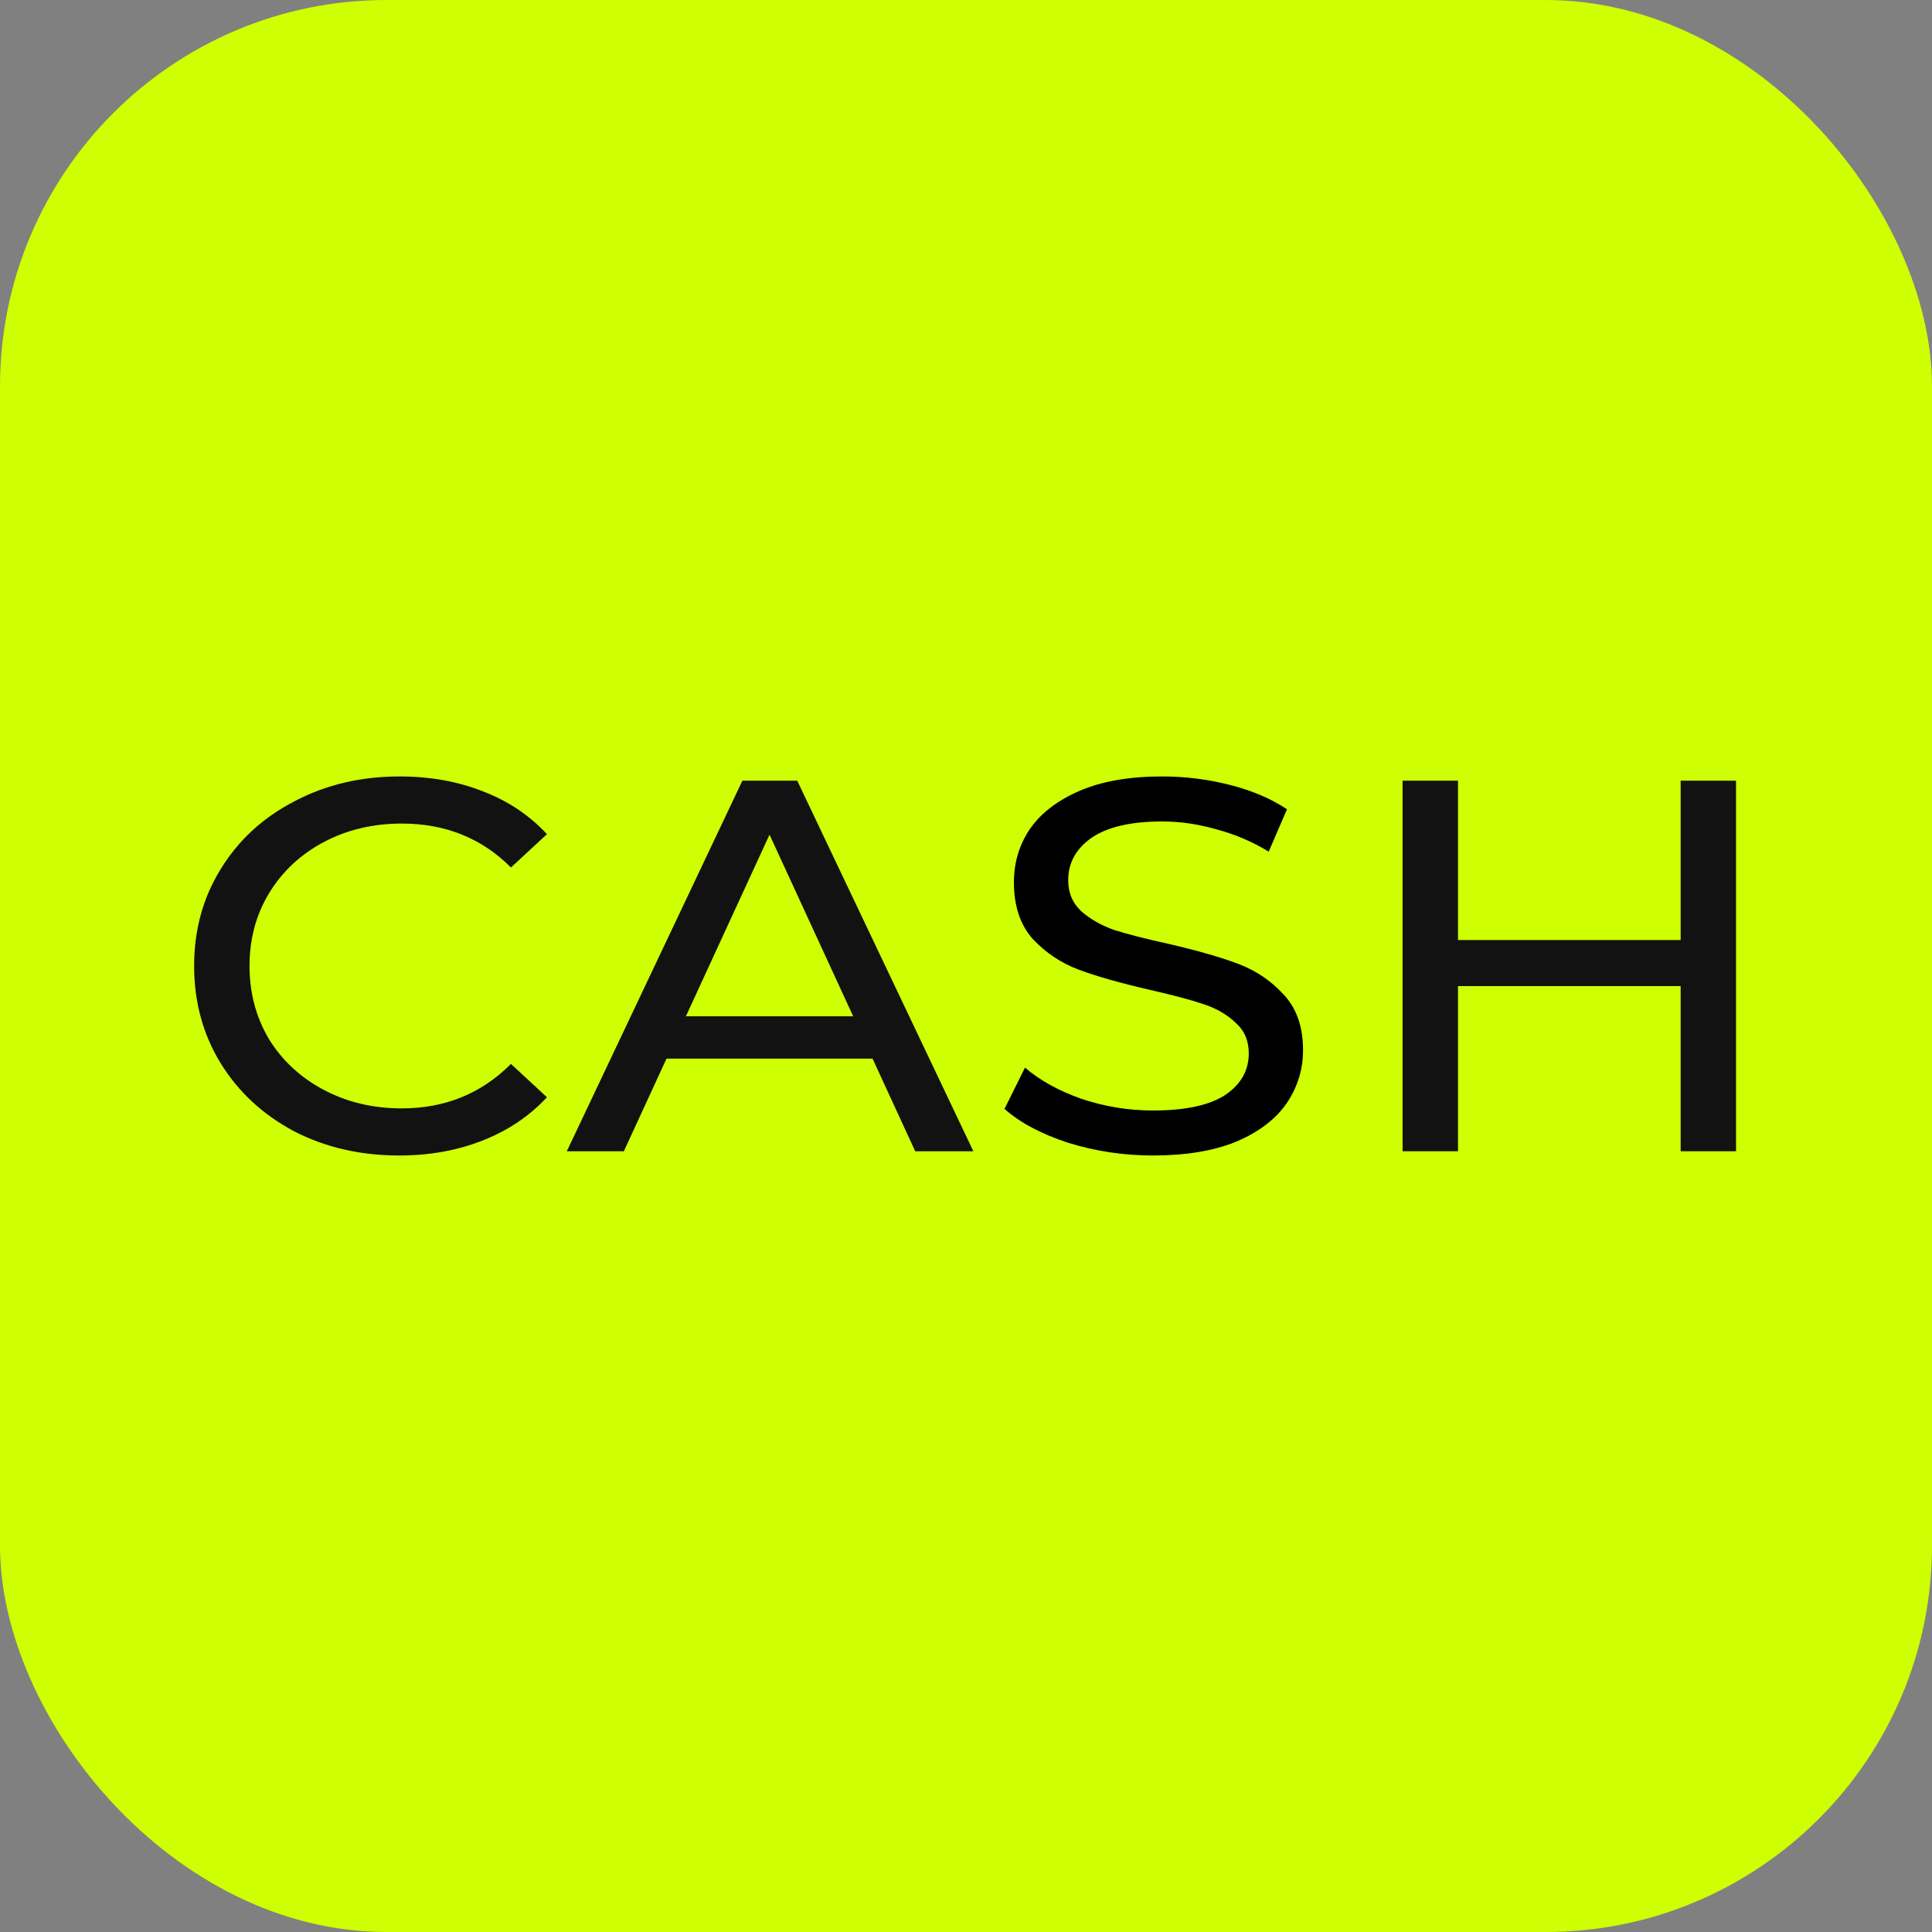 <?xml version="1.0" encoding="UTF-8"?> <svg xmlns="http://www.w3.org/2000/svg" xmlns:xlink="http://www.w3.org/1999/xlink" xmlns:svgjs="http://svgjs.com/svgjs" width="1000" height="1000"><rect width="100%" height="100%" fill="#808080" stroke="none"/> <style> #light-icon { display: inline; } #dark-icon { display: none; } @media (prefers-color-scheme: dark) { #light-icon { display: none; } #dark-icon { display: inline; } } </style> <g id="light-icon"> <svg xmlns="http://www.w3.org/2000/svg" xmlns:xlink="http://www.w3.org/1999/xlink" xmlns:svgjs="http://svgjs.com/svgjs" width="1000" height="1000"> <rect width="1000" height="1000" rx="200" ry="200" fill="#cfff03"></rect> <g transform="matrix(2.156,0,0,2.156,100.479,401.887)"> <svg xmlns="http://www.w3.org/2000/svg" xmlns:xlink="http://www.w3.org/1999/xlink" xmlns:svgjs="http://svgjs.com/svgjs" width="371" height="91"> <svg xmlns="http://www.w3.org/2000/svg" width="371" height="91" viewBox="0 0 371 91" fill="none"> <g clip-path="url(#clip0_7830_2300)"> <path d="M49.201 91C39.892 91 31.471 89.051 23.936 85.154C16.489 81.171 10.638 75.749 6.383 68.885C2.128 61.938 0 54.142 0 45.5C0 36.858 2.128 29.105 6.383 22.242C10.638 15.294 16.533 9.871 24.069 5.973C31.604 1.991 40.026 0 49.334 0C56.603 0 63.252 1.186 69.28 3.559C75.308 5.846 80.45 9.278 84.705 13.853L76.062 21.86C69.058 14.828 60.326 11.312 49.866 11.312C42.951 11.312 36.701 12.794 31.116 15.76C25.531 18.725 21.143 22.835 17.952 28.088C14.849 33.257 13.297 39.06 13.297 45.5C13.297 51.94 14.849 57.786 17.952 63.039C21.143 68.208 25.531 72.275 31.116 75.24C36.701 78.206 42.951 79.689 49.866 79.689C60.238 79.689 68.97 76.13 76.062 69.013L84.705 77.019C80.45 81.595 75.264 85.069 69.147 87.441C63.119 89.814 56.47 91 49.201 91Z" fill="#121212"></path> <path d="M162.874 67.742H113.407L103.168 89.983H89.471L131.624 1.017H144.789L187.075 89.983H173.113L162.874 67.742ZM158.219 57.574L138.14 13.98L118.061 57.574H158.219Z" fill="#121212"></path> <path d="M230.187 91C223.184 91 216.402 89.983 209.842 87.95C203.37 85.832 198.273 83.12 194.55 79.816L199.47 69.902C203.016 72.953 207.537 75.452 213.033 77.401C218.618 79.265 224.336 80.197 230.187 80.197C237.9 80.197 243.662 78.968 247.474 76.511C251.286 73.969 253.192 70.622 253.192 66.471C253.192 63.42 252.128 60.963 250 59.099C247.961 57.15 245.39 55.668 242.288 54.651C239.274 53.634 234.974 52.49 229.389 51.219C222.386 49.609 216.712 47.999 212.368 46.39C208.113 44.78 204.434 42.323 201.331 39.018C198.317 35.629 196.81 31.096 196.81 25.419C196.81 20.674 198.096 16.395 200.667 12.582C203.326 8.77 207.315 5.719 212.634 3.432C217.953 1.144 224.558 0 232.448 0C237.944 0 243.351 0.678 248.67 2.034C253.989 3.389 258.555 5.338 262.367 7.88L257.979 18.047C254.078 15.675 249.912 13.896 245.479 12.71C241.047 11.438 236.703 10.803 232.448 10.803C224.912 10.803 219.239 12.116 215.427 14.743C211.703 17.37 209.842 20.759 209.842 24.911C209.842 27.961 210.906 30.46 213.033 32.409C215.161 34.273 217.776 35.756 220.879 36.858C224.07 37.874 228.37 38.976 233.777 40.162C240.781 41.772 246.41 43.382 250.665 44.992C254.92 46.602 258.555 49.059 261.569 52.363C264.672 55.668 266.223 60.116 266.223 65.708C266.223 70.368 264.893 74.647 262.234 78.545C259.574 82.358 255.541 85.408 250.133 87.695C244.726 89.898 238.077 91 230.187 91Z" fill="black"></path> <path d="M370.172 1.017V89.983H356.874V50.33H303.419V89.983H290.121V1.017H303.419V39.272H356.874V1.017H370.172Z" fill="#121212"></path> </g> <defs> <clipPath id="clip0_7830_2300"> <rect width="371" height="91" fill="white"></rect> </clipPath> </defs> </svg> </svg> </g> </svg> </g> <g id="dark-icon"> <svg xmlns="http://www.w3.org/2000/svg" xmlns:xlink="http://www.w3.org/1999/xlink" xmlns:svgjs="http://svgjs.com/svgjs" width="1000" height="1000"> <rect width="1000" height="1000" rx="200" ry="200" fill="#eeeeee"></rect> <g transform="matrix(1.887,0,0,1.887,150.367,414.151)"> <svg xmlns="http://www.w3.org/2000/svg" xmlns:xlink="http://www.w3.org/1999/xlink" xmlns:svgjs="http://svgjs.com/svgjs" width="371" height="91"> <svg xmlns="http://www.w3.org/2000/svg" width="371" height="91" viewBox="0 0 371 91" fill="none"> <g clip-path="url(#clip0_7830_2300)"> <path d="M49.201 91C39.892 91 31.471 89.051 23.936 85.154C16.489 81.171 10.638 75.749 6.383 68.885C2.128 61.938 0 54.142 0 45.5C0 36.858 2.128 29.105 6.383 22.242C10.638 15.294 16.533 9.871 24.069 5.973C31.604 1.991 40.026 0 49.334 0C56.603 0 63.252 1.186 69.28 3.559C75.308 5.846 80.45 9.278 84.705 13.853L76.062 21.86C69.058 14.828 60.326 11.312 49.866 11.312C42.951 11.312 36.701 12.794 31.116 15.76C25.531 18.725 21.143 22.835 17.952 28.088C14.849 33.257 13.297 39.06 13.297 45.5C13.297 51.94 14.849 57.786 17.952 63.039C21.143 68.208 25.531 72.275 31.116 75.24C36.701 78.206 42.951 79.689 49.866 79.689C60.238 79.689 68.97 76.13 76.062 69.013L84.705 77.019C80.45 81.595 75.264 85.069 69.147 87.441C63.119 89.814 56.47 91 49.201 91Z" fill="#121212"></path> <path d="M162.874 67.742H113.407L103.168 89.983H89.471L131.624 1.017H144.789L187.075 89.983H173.113L162.874 67.742ZM158.219 57.574L138.14 13.98L118.061 57.574H158.219Z" fill="#121212"></path> <path d="M230.187 91C223.184 91 216.402 89.983 209.842 87.95C203.37 85.832 198.273 83.12 194.55 79.816L199.47 69.902C203.016 72.953 207.537 75.452 213.033 77.401C218.618 79.265 224.336 80.197 230.187 80.197C237.9 80.197 243.662 78.968 247.474 76.511C251.286 73.969 253.192 70.622 253.192 66.471C253.192 63.42 252.128 60.963 250 59.099C247.961 57.15 245.39 55.668 242.288 54.651C239.274 53.634 234.974 52.49 229.389 51.219C222.386 49.609 216.712 47.999 212.368 46.39C208.113 44.78 204.434 42.323 201.331 39.018C198.317 35.629 196.81 31.096 196.81 25.419C196.81 20.674 198.096 16.395 200.667 12.582C203.326 8.77 207.315 5.719 212.634 3.432C217.953 1.144 224.558 0 232.448 0C237.944 0 243.351 0.678 248.67 2.034C253.989 3.389 258.555 5.338 262.367 7.88L257.979 18.047C254.078 15.675 249.912 13.896 245.479 12.71C241.047 11.438 236.703 10.803 232.448 10.803C224.912 10.803 219.239 12.116 215.427 14.743C211.703 17.37 209.842 20.759 209.842 24.911C209.842 27.961 210.906 30.46 213.033 32.409C215.161 34.273 217.776 35.756 220.879 36.858C224.07 37.874 228.37 38.976 233.777 40.162C240.781 41.772 246.41 43.382 250.665 44.992C254.92 46.602 258.555 49.059 261.569 52.363C264.672 55.668 266.223 60.116 266.223 65.708C266.223 70.368 264.893 74.647 262.234 78.545C259.574 82.358 255.541 85.408 250.133 87.695C244.726 89.898 238.077 91 230.187 91Z" fill="black"></path> <path d="M370.172 1.017V89.983H356.874V50.33H303.419V89.983H290.121V1.017H303.419V39.272H356.874V1.017H370.172Z" fill="#121212"></path> </g> <defs> <clipPath id="clip0_7830_2300"> <rect width="371" height="91" fill="white"></rect> </clipPath> </defs> </svg> </svg> </g> </svg> </g> </svg> 